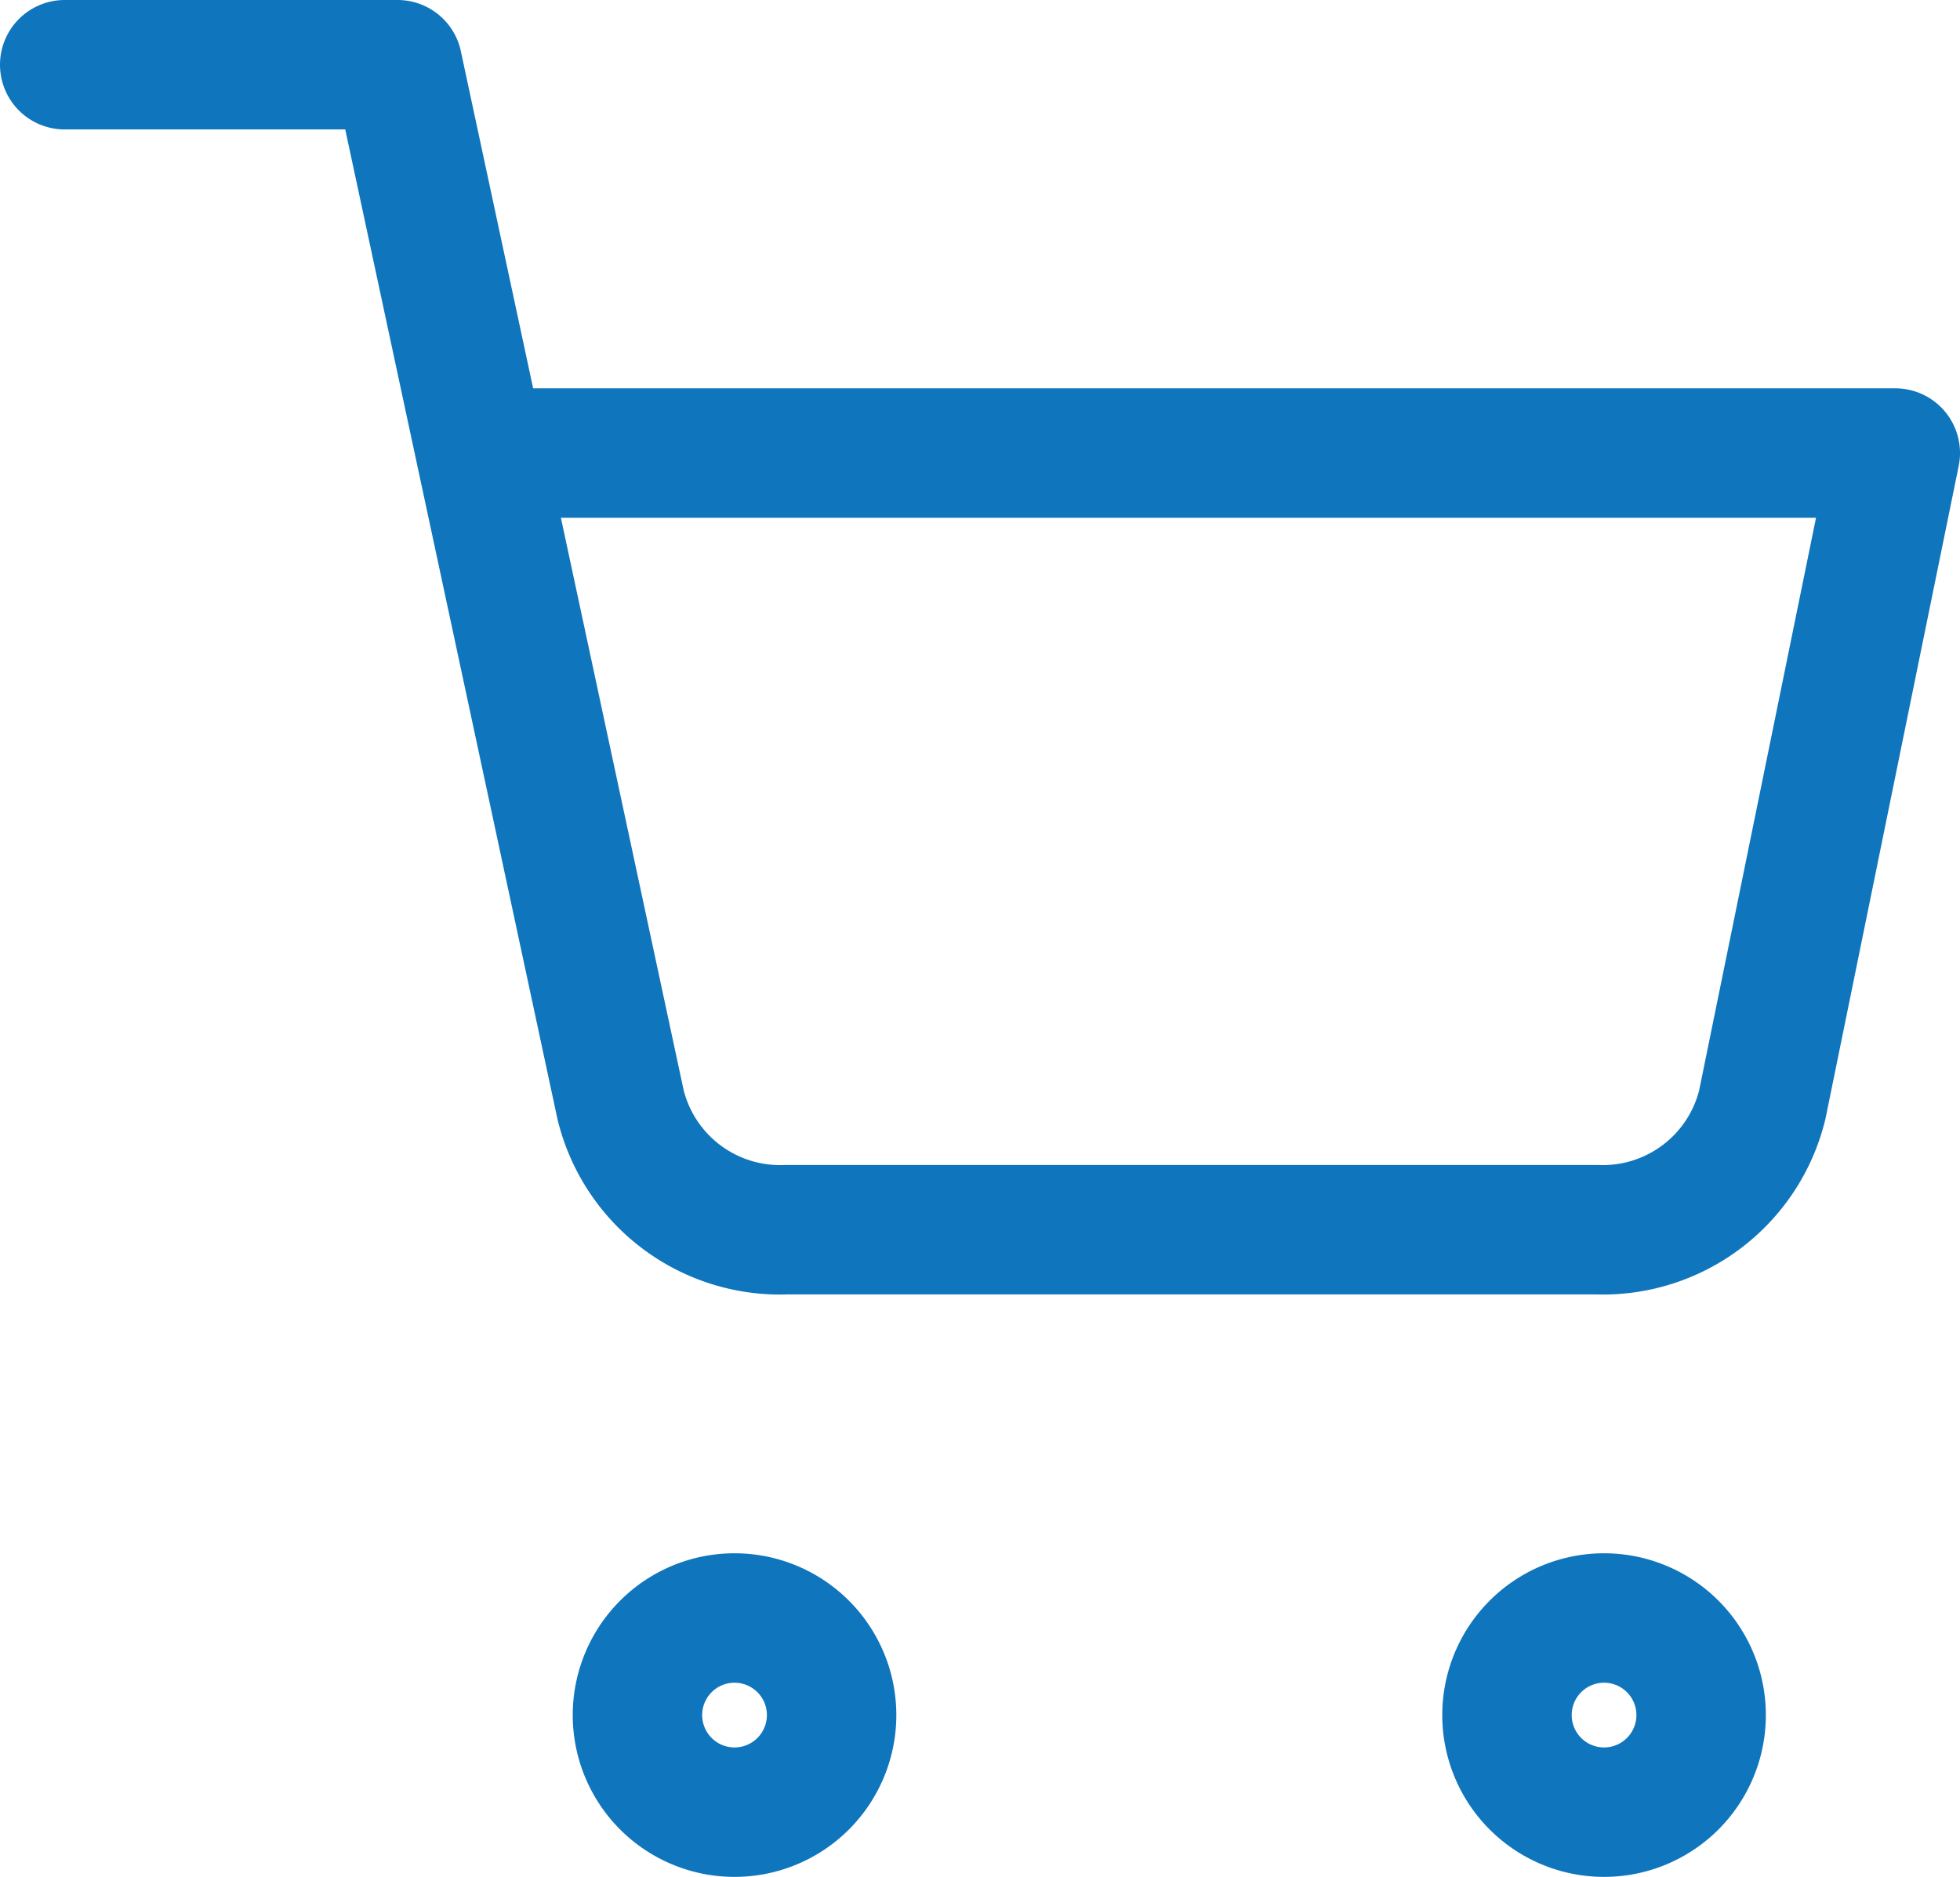 <svg xmlns="http://www.w3.org/2000/svg" width="30.286" height="29" viewBox="0 0 30.286 29">
  <g id="Icon_feather-shopping-cart" data-name="Icon feather-shopping-cart" transform="translate(-0.5 -0.5)">
    <path id="Path_27" data-name="Path 27" d="M15,31.5A1.5,1.5,0,1,1,13.5,30,1.5,1.5,0,0,1,15,31.5Z" transform="translate(-1.65 -4.5)" fill="none" stroke="#0f75bc" stroke-linecap="round" stroke-linejoin="round" stroke-width="2"/>
    <path id="Path_28" data-name="Path 28" d="M31.5,31.5A1.5,1.5,0,1,1,30,30,1.5,1.5,0,0,1,31.5,31.5Z" transform="translate(-4.714 -4.5)" fill="none" stroke="#0f75bc" stroke-linecap="round" stroke-linejoin="round" stroke-width="2"/>
    <path id="Path_29" data-name="Path 29" d="M1.5,1.5H6.643l3.446,16.068A2.537,2.537,0,0,0,12.66,19.5h12.5a2.537,2.537,0,0,0,2.571-1.932L29.786,7.5H7.929" fill="none" stroke="#0f75bc" stroke-linecap="round" stroke-linejoin="round" stroke-width="2"/>
  </g>
</svg>
